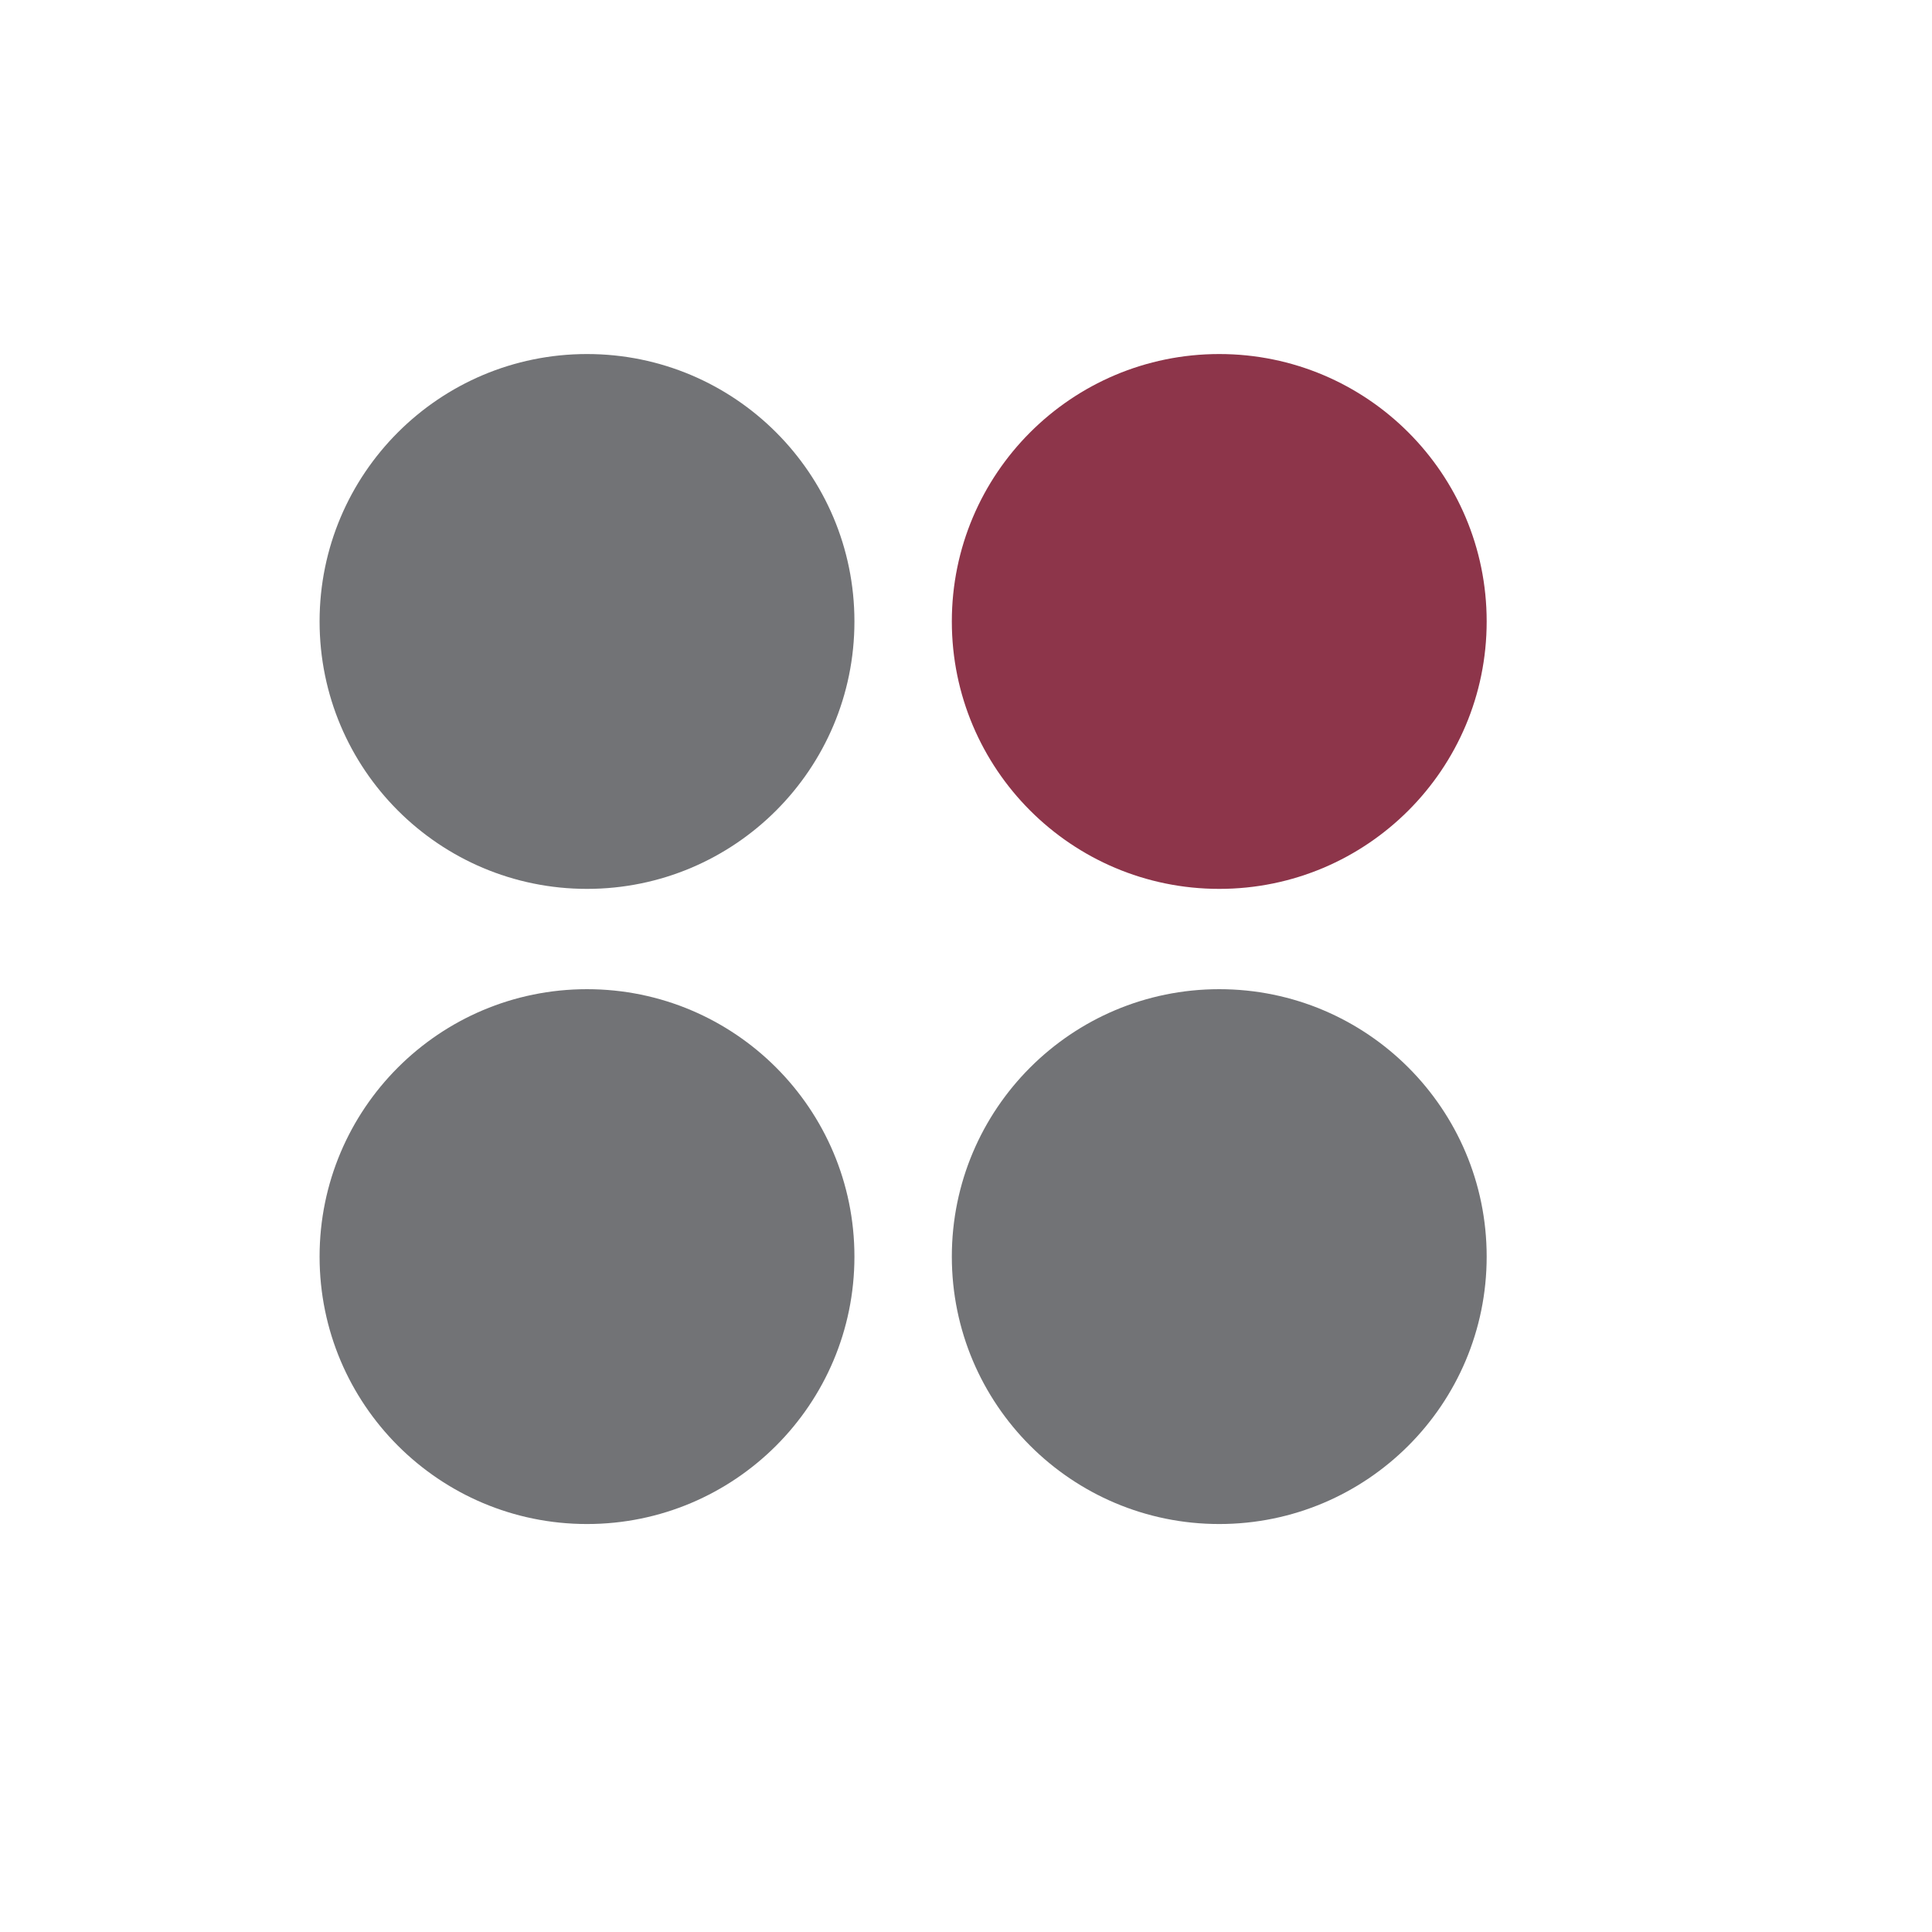 <svg id="Layer_1" data-name="Layer 1" xmlns="http://www.w3.org/2000/svg" viewBox="0 0 12 12"><defs><style>.cls-1{fill:#727376;}.cls-2{fill:#8d354a;}</style></defs><circle class="cls-1" cx="3.646" cy="3.86" r="1.661"/><circle class="cls-2" cx="7.573" cy="3.86" r="1.661"/><circle class="cls-1" cx="7.573" cy="7.805" r="1.661"/><circle class="cls-1" cx="3.646" cy="7.805" r="1.661"/></svg>
